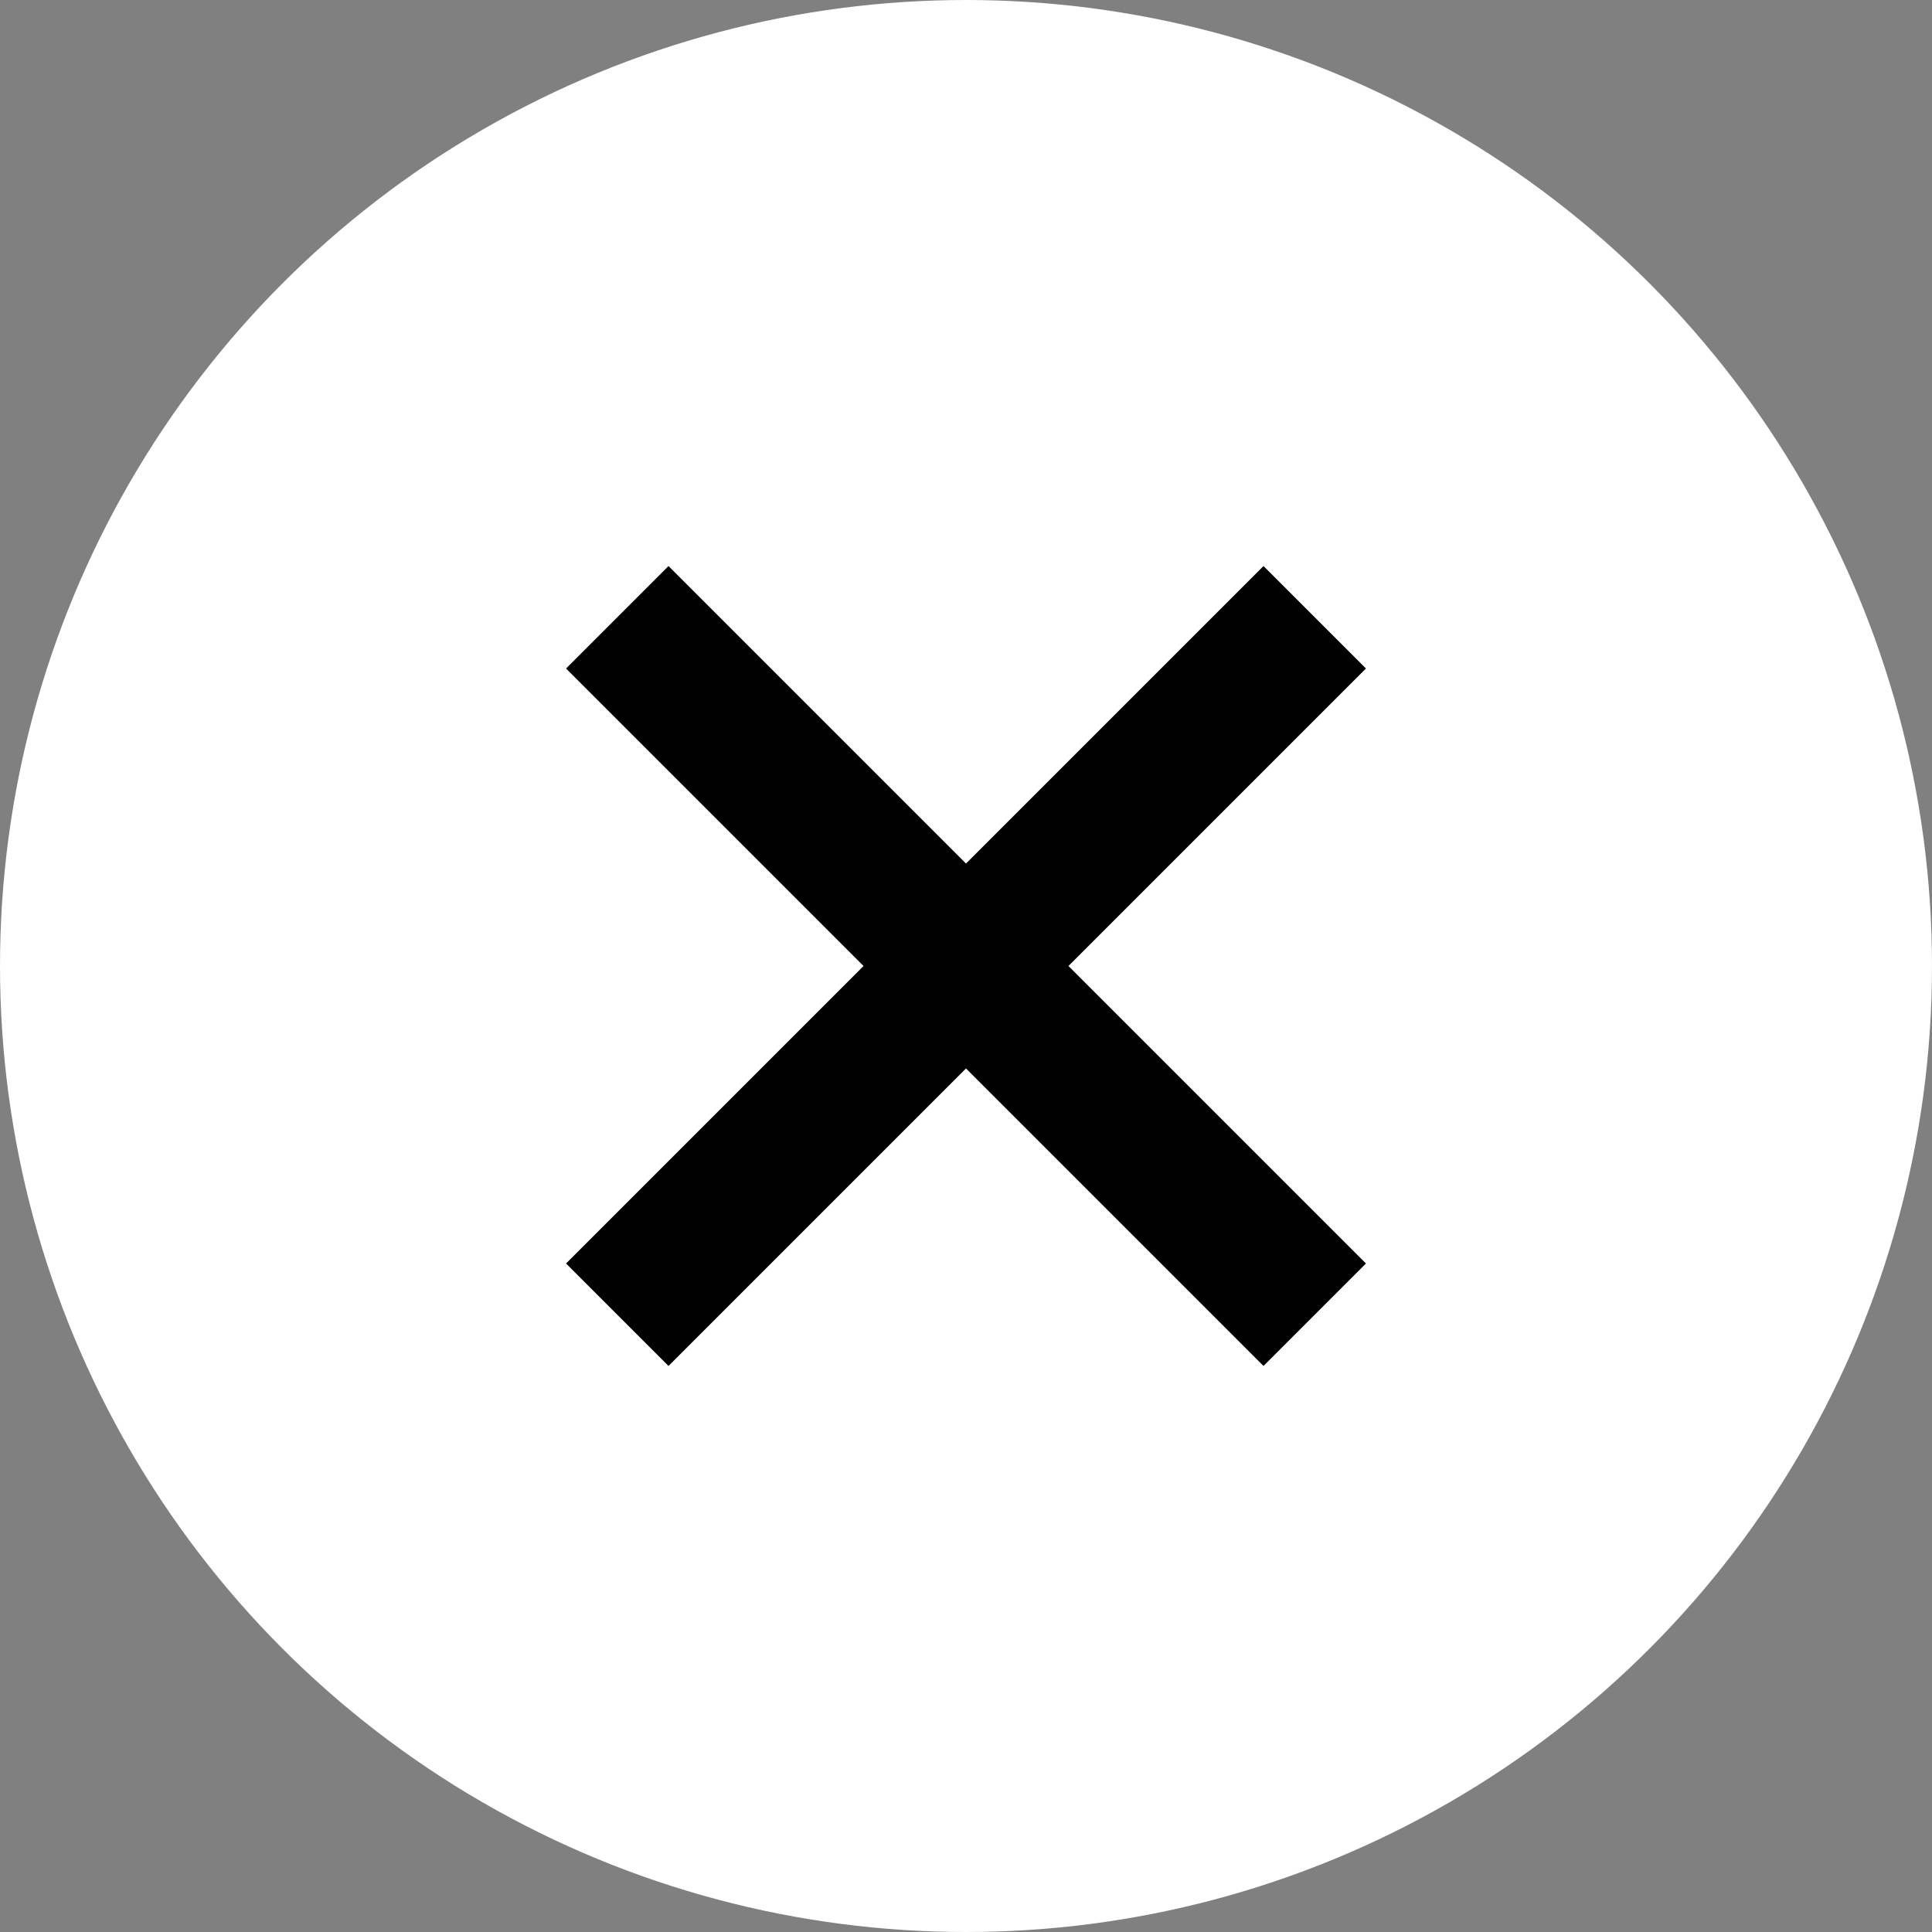 <svg xmlns="http://www.w3.org/2000/svg" viewBox="0 0 20 20"><rect x="0" y="0" width="20" height="20" fill="#808080" stroke="none"/><circle cx="10" cy="10" r="10" style="fill:#fff"/><path d="m6.39 6.39 7.22 7.22m0-7.22-7.22 7.22" style="fill:none;stroke:#000;stroke-miterlimit:10;stroke-width:1.5px"/></svg>
